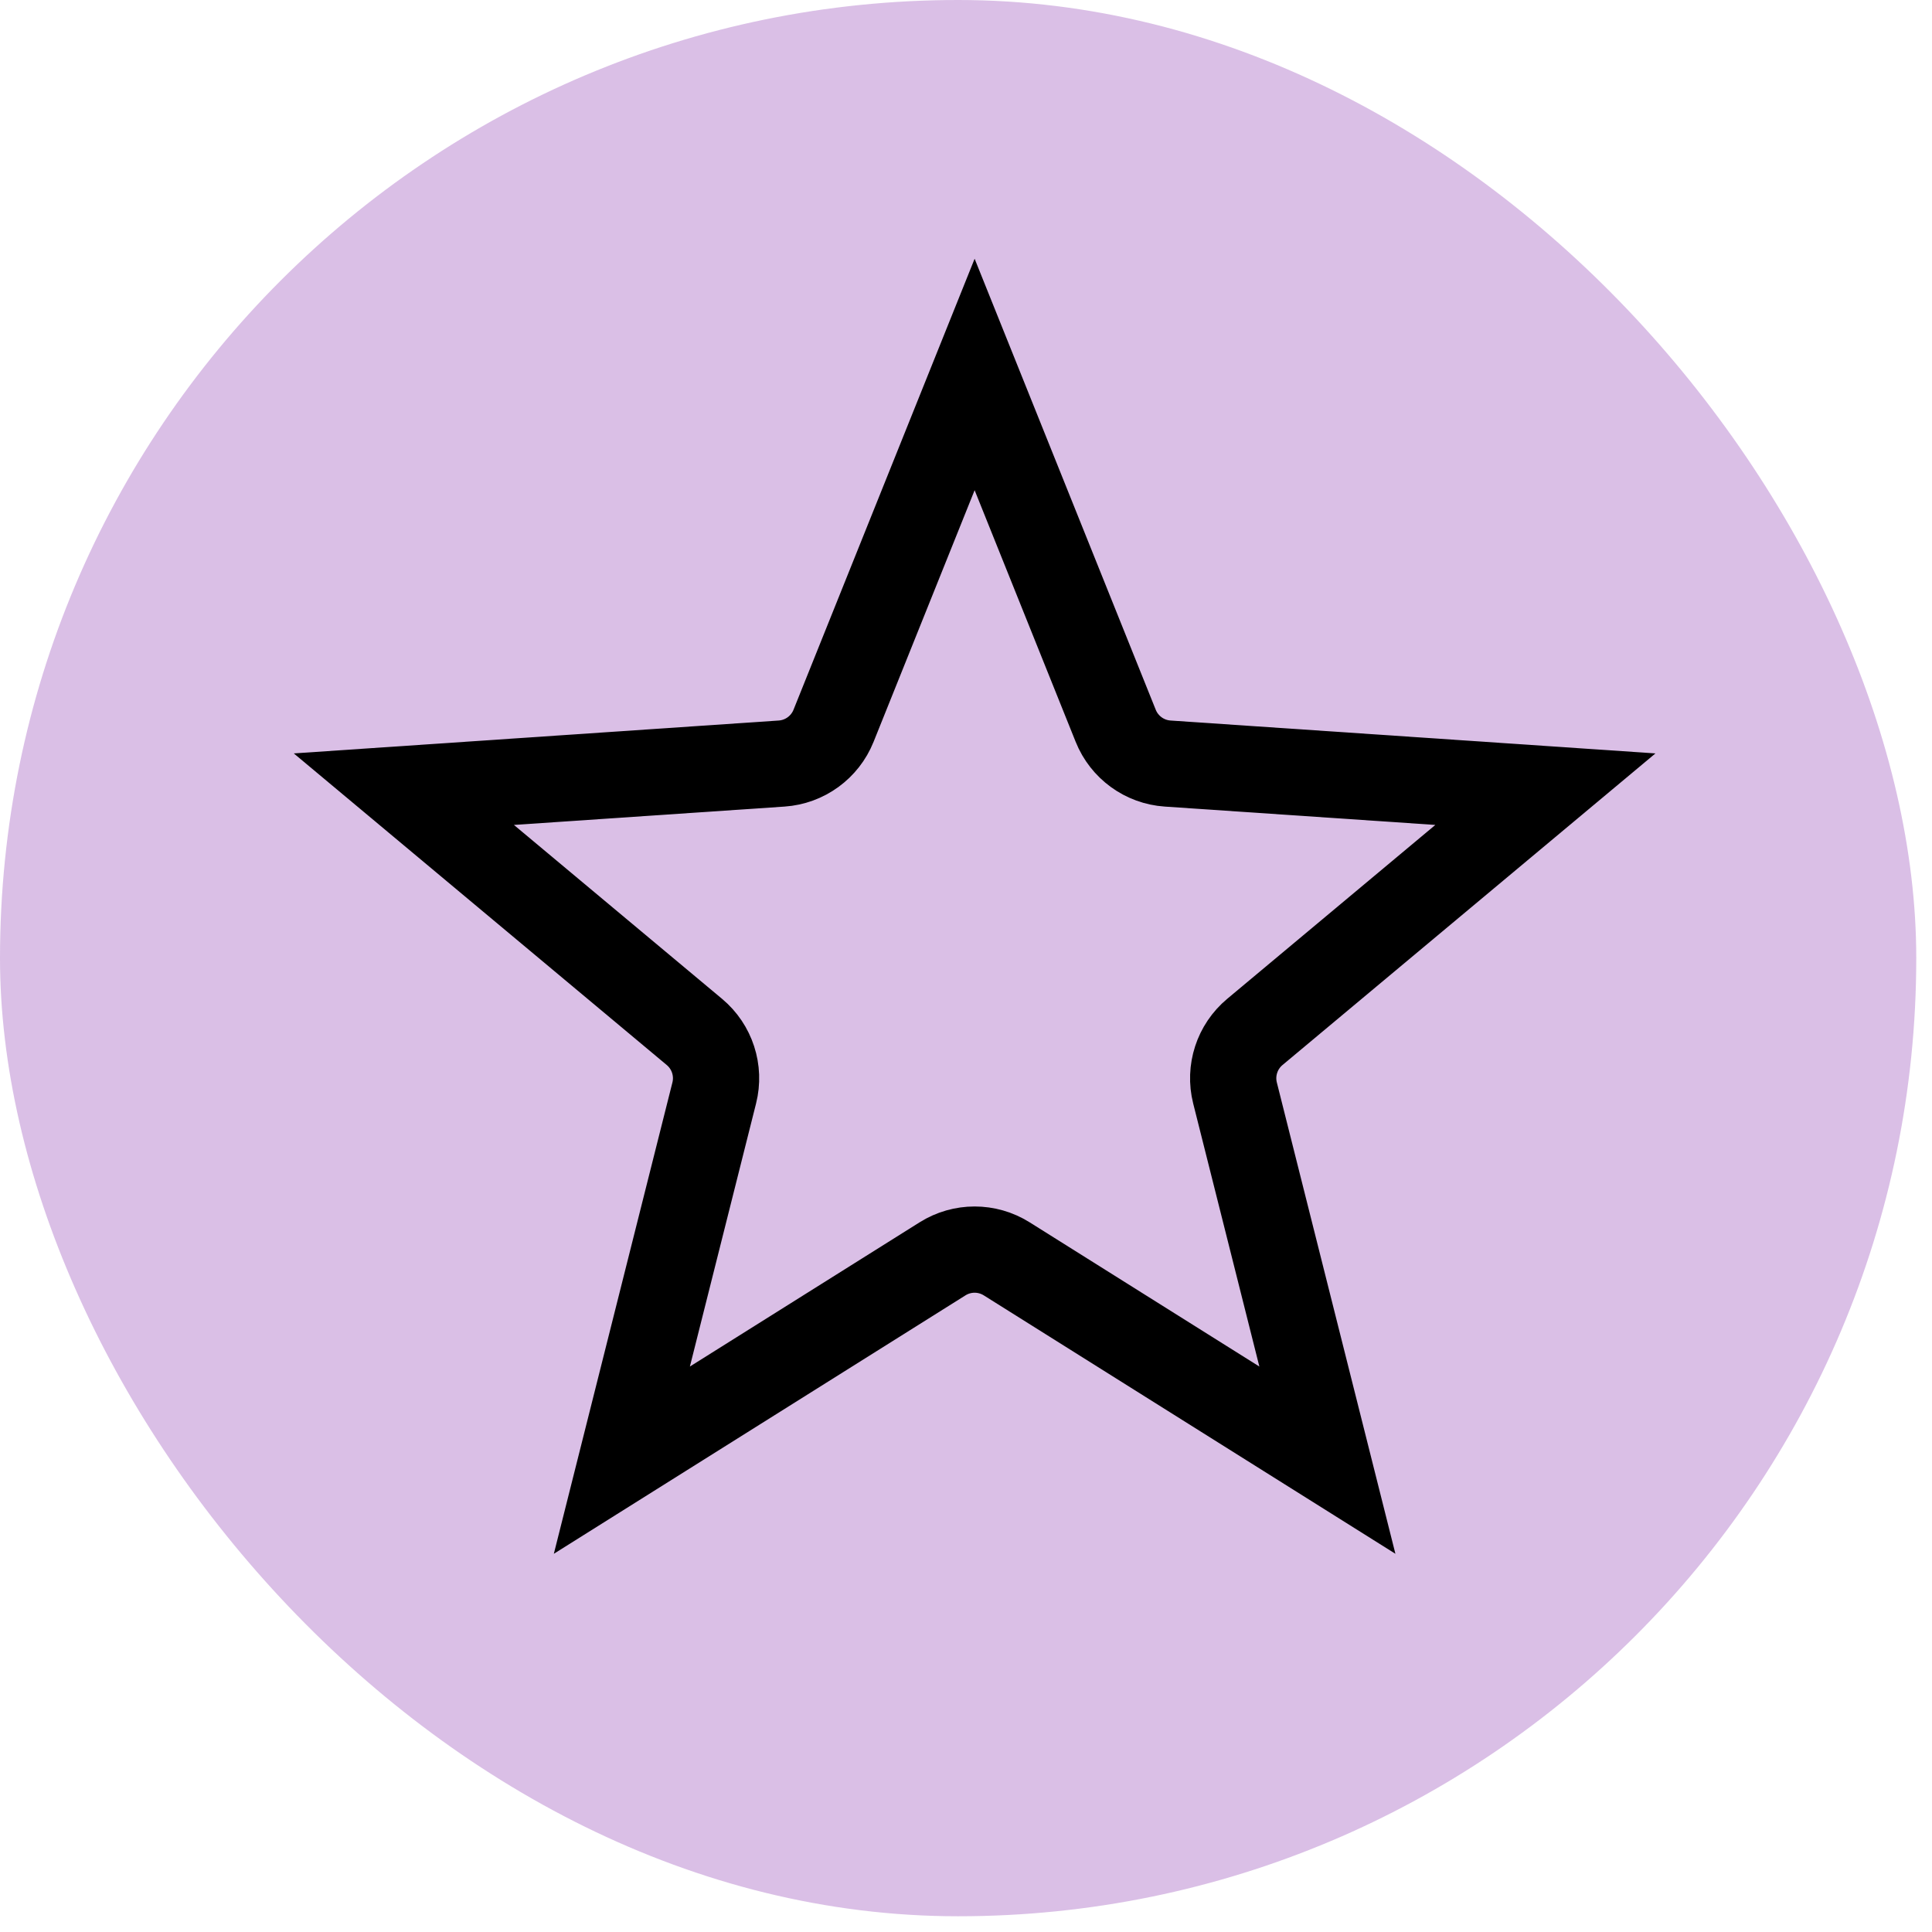 <svg width="112" height="112" viewBox="0 0 112 112" fill="none" xmlns="http://www.w3.org/2000/svg">
<g filter="url(#filter0_b_92_44)">
<rect width="111.088" height="111.088" rx="55.544" fill="#AD73C8" fill-opacity="0.45"/>
</g>
<path d="M48.321 42.076L56.5 21.709L64.679 42.076C65.18 43.323 66.35 44.173 67.69 44.264L89.588 45.749L72.745 59.822C71.714 60.683 71.267 62.059 71.595 63.361L76.95 84.647L58.361 72.977C57.223 72.262 55.777 72.262 54.639 72.977L36.05 84.647L41.405 63.361C41.733 62.059 41.286 60.683 40.255 59.822L23.412 45.749L45.31 44.264C46.65 44.173 47.82 43.323 48.321 42.076Z" stroke="black" stroke-width="5"/>
<defs>
<filter id="filter0_b_92_44" x="-46" y="-46" width="203.088" height="203.088" filterUnits="userSpaceOnUse" color-interpolation-filters="sRGB">
<feFlood flood-opacity="0" result="BackgroundImageFix"/>
<feGaussianBlur in="BackgroundImageFix" stdDeviation="23"/>
<feComposite in2="SourceAlpha" operator="in" result="effect1_backgroundBlur_92_44"/>
<feBlend mode="normal" in="SourceGraphic" in2="effect1_backgroundBlur_92_44" result="shape"/>
</filter>
</defs>
</svg>
